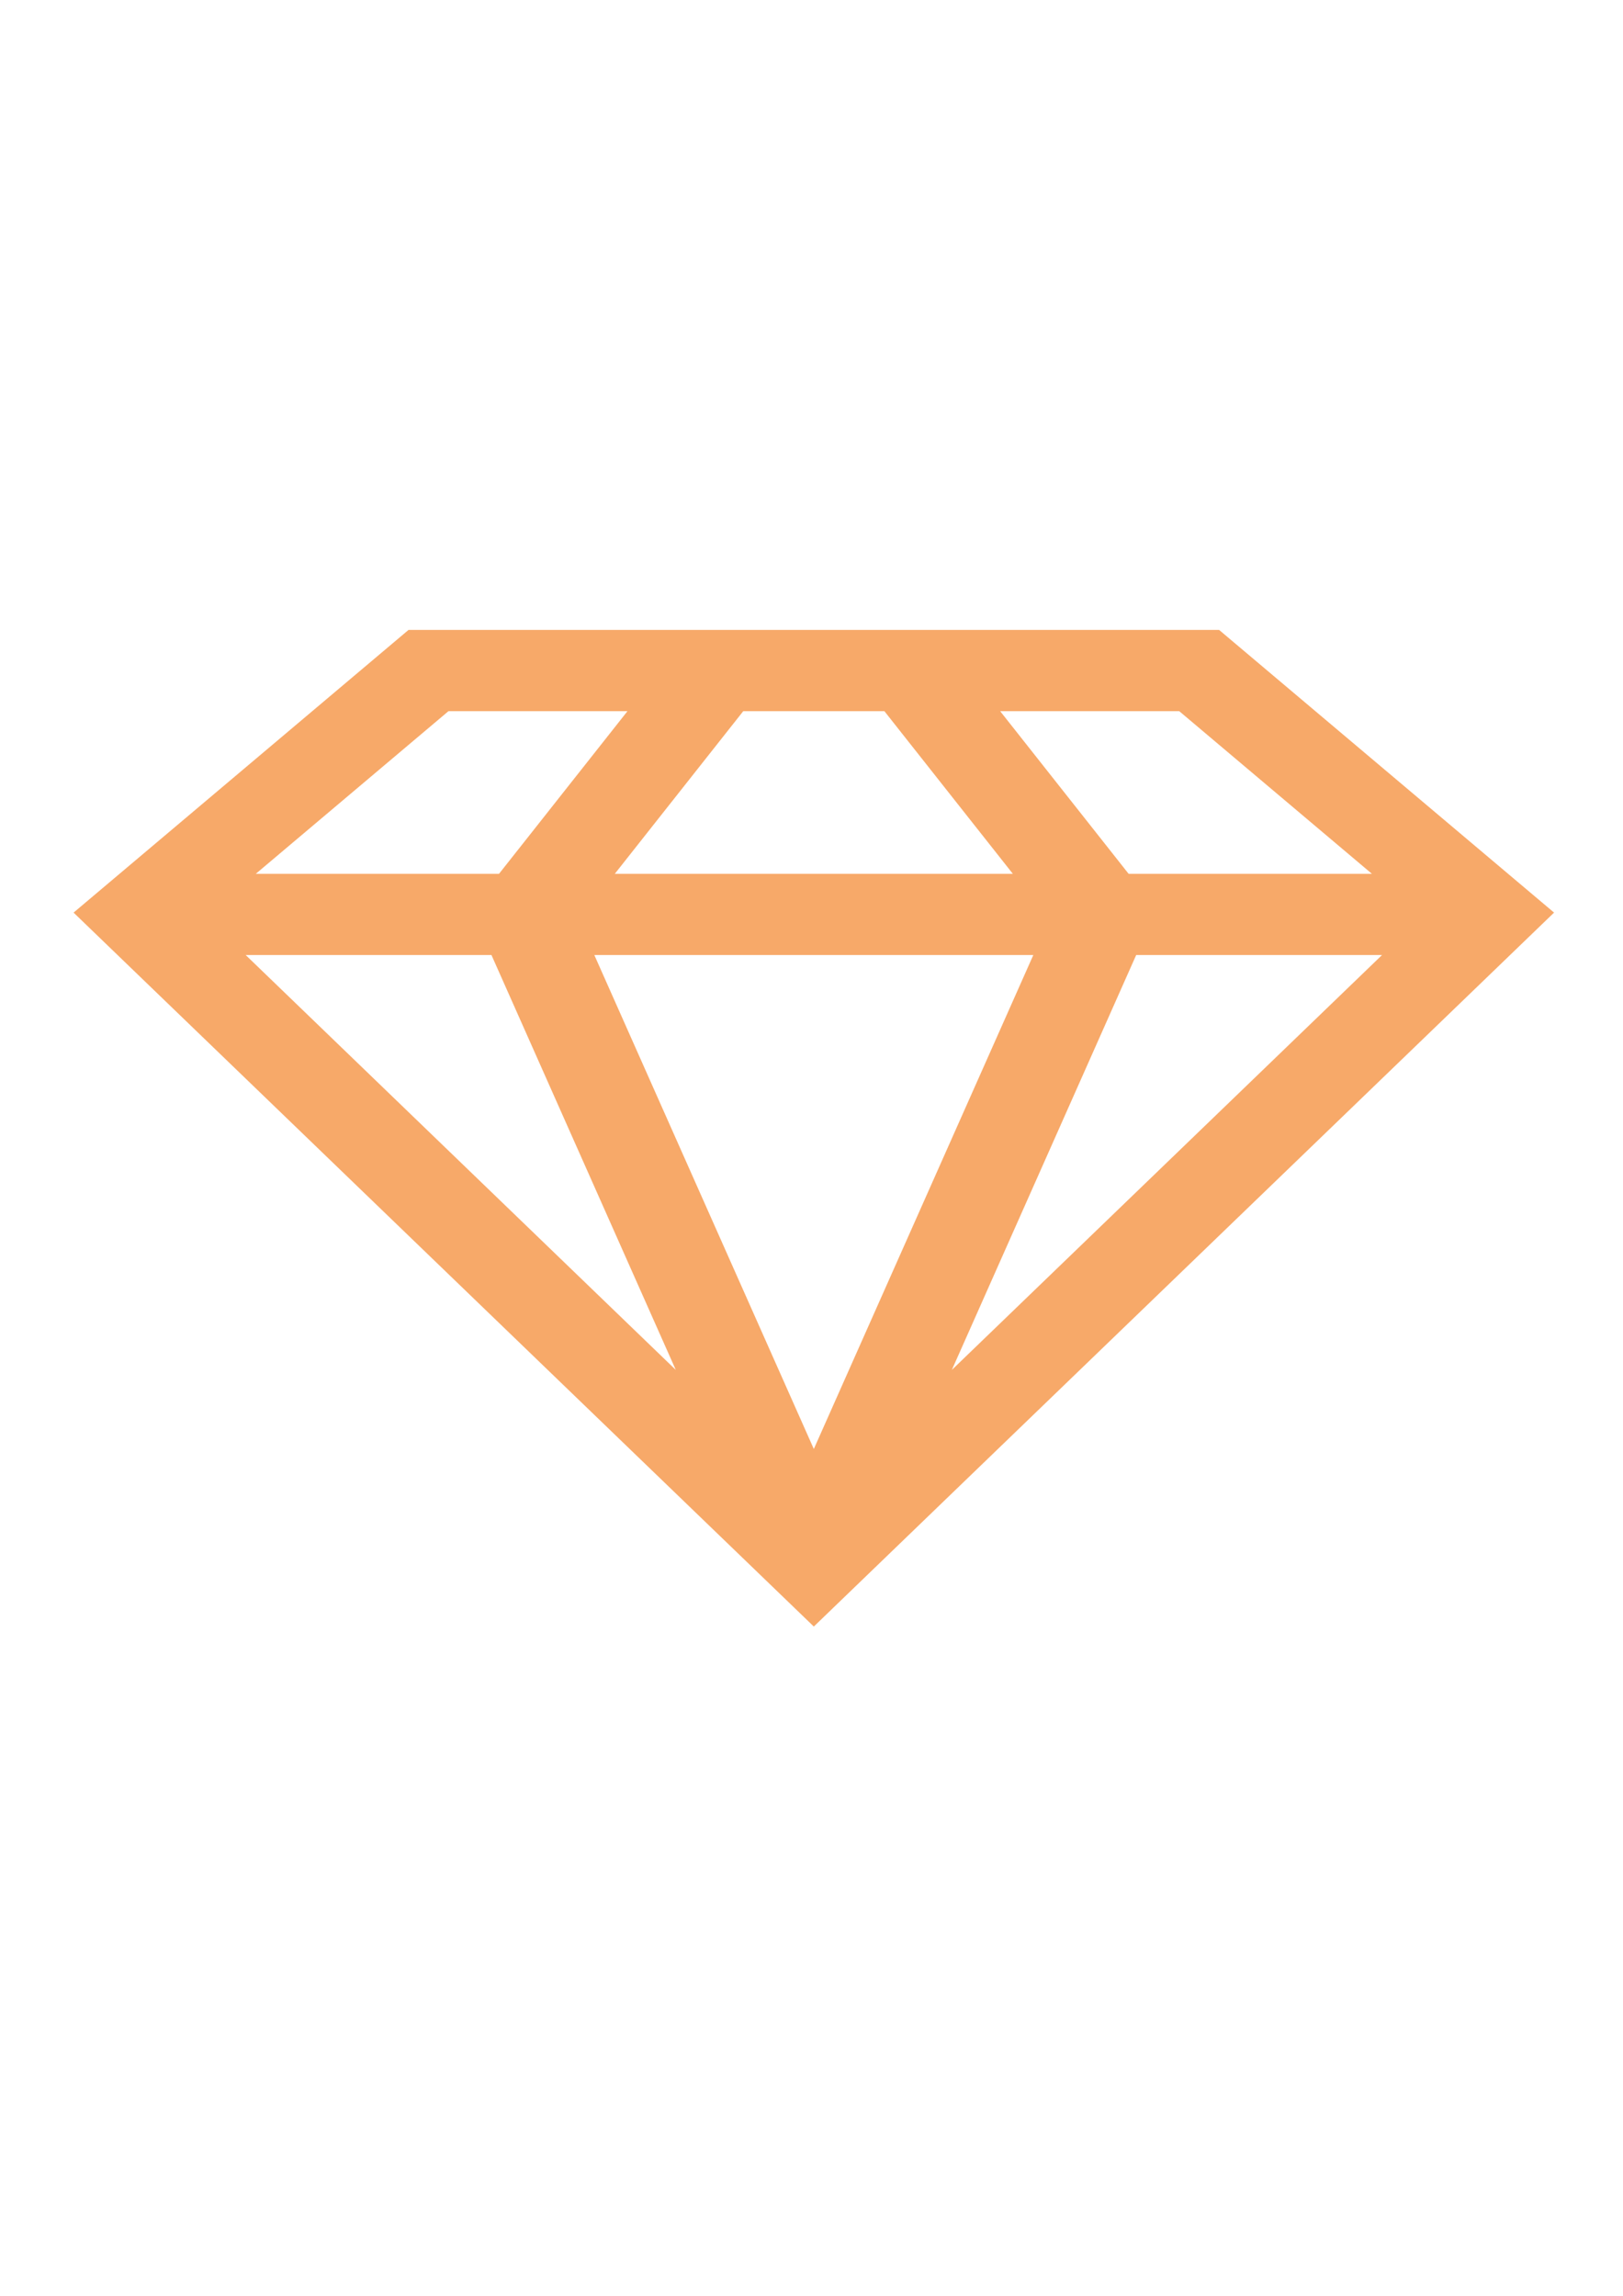 <?xml version="1.0" encoding="UTF-8"?> <!-- Creator: CorelDRAW X7 --> <svg xmlns="http://www.w3.org/2000/svg" xmlns:xlink="http://www.w3.org/1999/xlink" xml:space="preserve" width="210mm" height="297mm" style="shape-rendering:geometricPrecision; text-rendering:geometricPrecision; image-rendering:optimizeQuality; fill-rule:evenodd; clip-rule:evenodd" viewBox="0 0 21000 29700"> <defs> <style type="text/css"> <![CDATA[ .fil0 {fill:#F7A969} ]]> </style> </defs> <g id="Слой_x0020_1">  <path class="fil0" d="M15774 8149l-10488 0 -4334 3657 9578 9236 9578 -9236 -4334 -3657zm-7819 3155l1662 -2104 1826 0 1662 2104 -5150 0zm5415 1051l-2840 6390 -2840 -6390 5680 0zm-7011 0l2385 5367 -5565 -5367 3180 0zm8342 0l3181 0 -5566 5367 2385 -5367zm3050 -1051l-3148 0 -1662 -2104 2317 0 2493 2104zm-11948 -2104l2316 0 -1662 2104 -3147 0 2493 -2104z"></path> </g> </svg> 